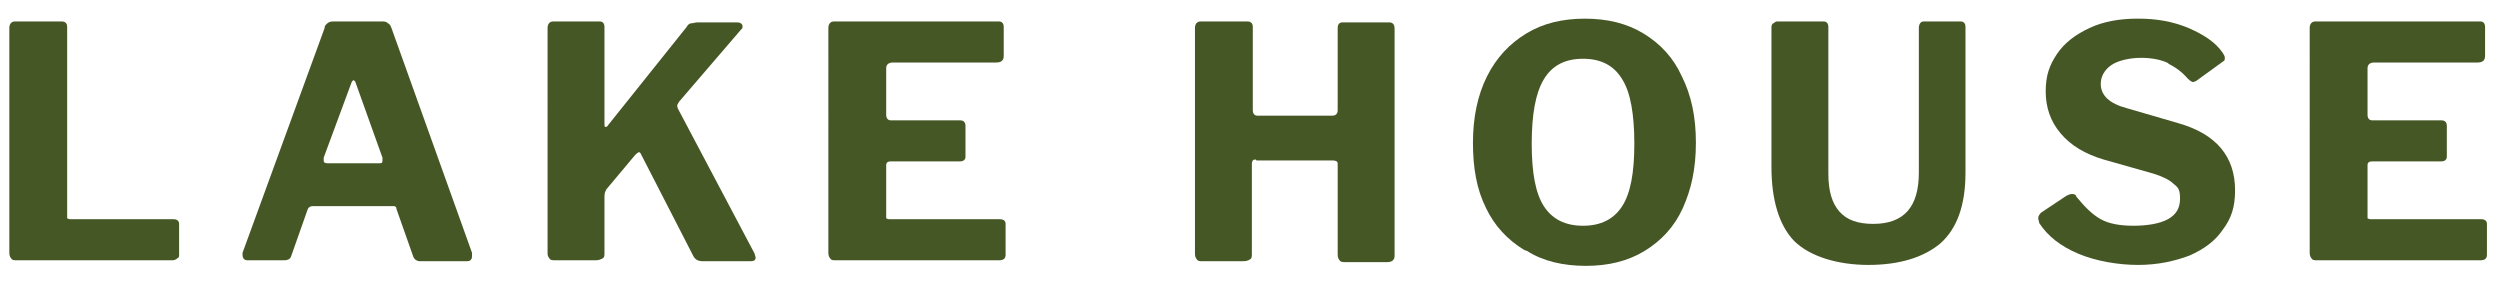 <?xml version="1.0" encoding="UTF-8"?>
<svg id="Layer_1" data-name="Layer 1" xmlns="http://www.w3.org/2000/svg" version="1.1" viewBox="0 0 268 31">
  <defs>
    <style>
      .cls-1 {
        fill: #465726;
        stroke-width: 0px;
      }
    </style>
  </defs>
  <path class="cls-1" d="M1.6,2.3h5c.4,0,.6.2.6.6v20.2c0,.2,0,.3,0,.3,0,0,.2.1.3.1h11.1c.4,0,.6.2.6.5v3.3c0,.2,0,.3-.2.4-.1.1-.3.2-.5.2H1.8c-.3,0-.5,0-.6-.2-.1-.1-.2-.3-.2-.6V3c0-.4.2-.7.6-.7Z"/>
  <path class="cls-1" d="M26,27.5c0-.2,0-.3,0-.4L34.8,3c0-.3.2-.4.3-.5.1-.1.3-.2.6-.2h5.2c.3,0,.5,0,.7.2.2.1.3.3.4.6l8.6,24c0,.1,0,.2,0,.3,0,.2,0,.3-.1.4,0,.1-.2.2-.4.2h-5.1c-.3,0-.6-.2-.7-.5l-1.8-5.1c0-.1,0-.2-.2-.3,0,0-.2,0-.3,0h-8.5c-.2,0-.4.1-.5.3l-1.8,5.1c-.1.3-.4.4-.7.4h-4c-.3,0-.5-.2-.5-.6h0ZM40.7,17.5c.2,0,.3,0,.3-.3s0-.2,0-.3l-2.9-8.1c0-.1-.2-.2-.2-.2s-.1,0-.2.2l-3,8.1c0,.1,0,.2,0,.3,0,.2.1.3.4.3h5.7,0Z"/>
  <path class="cls-1" d="M81,27.6c0,.3-.2.4-.5.4h-5.2c-.5,0-.8-.2-1-.6l-5.6-10.9c0-.1-.2-.2-.2-.2s-.2.1-.4.3l-3.1,3.7c-.1.2-.2.4-.2.7v6.1c0,.3,0,.5-.2.6-.2.1-.4.2-.7.2h-4.4c-.3,0-.5,0-.6-.2-.1-.1-.2-.3-.2-.5V3c0-.4.2-.7.6-.7h5c.3,0,.5.2.5.6v10.4c0,.2,0,.3.1.3s.2,0,.3-.2l8.4-10.5c.1-.2.3-.4.5-.4.2,0,.4-.1.7-.1h4.1c.2,0,.4,0,.5.1.1,0,.2.2.2.3s0,.3-.1.3l-6.7,7.8c-.1.2-.2.3-.2.4s0,.2.1.4l8.2,15.5c0,.1.1.3.1.4h0Z"/>
  <path class="cls-1" d="M89.6,2.3h17.5c.3,0,.5.2.5.6v3.1c0,.5-.3.7-.8.7h-11.1c-.4,0-.7.2-.7.6v5c0,.4.2.6.5.6h7.4c.4,0,.6.2.6.6v3.3c0,.3-.2.5-.6.5h-7.4c-.3,0-.5.1-.5.4v5.4c0,.2,0,.3,0,.3,0,0,.2.1.3.1h11.9c.4,0,.6.2.6.5v3.3c0,.4-.2.6-.7.6h-17.5c-.3,0-.5,0-.6-.2-.1-.1-.2-.3-.2-.6V3c0-.4.2-.7.6-.7h0Z"/>
  <path class="cls-1" d="M134.6,17.1c-.1,0-.2,0-.3.1,0,0-.1.2-.1.3v9.7c0,.3,0,.5-.2.6-.1.1-.4.2-.7.2h-4.4c-.3,0-.5,0-.6-.2-.1-.1-.2-.3-.2-.6V3c0-.4.2-.7.6-.7h5c.4,0,.6.2.6.6v8.9c0,.4.2.6.5.6h8c.4,0,.6-.2.6-.6V3c0-.4.2-.6.5-.6h5c.4,0,.6.2.6.7v24.3c0,.5-.3.7-.8.7h-4.4c-.3,0-.6,0-.7-.2-.1-.1-.2-.3-.2-.6v-9.7c0-.1,0-.2-.1-.3,0,0-.2-.1-.4-.1h-8.2Z"/>
  <path class="cls-1" d="M163.4,26.8c-1.8-1.1-3.2-2.6-4.1-4.5-1-2-1.4-4.3-1.4-7s.5-5.1,1.5-7.1c1-2,2.4-3.5,4.2-4.6,1.8-1.1,3.9-1.6,6.3-1.6s4.5.5,6.3,1.6c1.8,1.1,3.2,2.6,4.1,4.6,1,2,1.5,4.3,1.5,7.1s-.5,5-1.4,7-2.3,3.5-4.1,4.6c-1.8,1.1-3.9,1.6-6.3,1.6s-4.6-.5-6.3-1.6h0ZM173.9,22.1c.9-1.4,1.3-3.6,1.3-6.7s-.4-5.5-1.3-6.9c-.9-1.5-2.3-2.2-4.2-2.2s-3.3.7-4.2,2.2c-.9,1.5-1.3,3.8-1.3,6.9s.4,5.3,1.3,6.7c.9,1.4,2.3,2.1,4.2,2.1s3.3-.7,4.2-2.1h0Z"/>
  <path class="cls-1" d="M208,26.1c-1.8,1.5-4.4,2.3-7.7,2.3s-6.3-.9-8-2.6c-1.6-1.7-2.4-4.4-2.4-7.9V3c0-.2,0-.4.2-.5s.2-.2.4-.2h5c.3,0,.5.2.5.6v15.7c0,1.9.4,3.2,1.2,4.1.8.9,2,1.3,3.6,1.3,3.3,0,4.9-1.8,4.9-5.5V3c0-.4.2-.7.5-.7h4c.3,0,.5.2.5.6v15.6c0,3.5-.9,6-2.7,7.6Z"/>
  <path class="cls-1" d="M232.5,6.8c-.8-.4-1.8-.6-3-.6s-2.5.3-3.2.8c-.7.5-1.1,1.2-1.1,2,0,1.2.9,2.1,2.8,2.6l5.5,1.6c2.1.6,3.6,1.5,4.6,2.7,1,1.2,1.5,2.7,1.5,4.5s-.4,3-1.3,4.2c-.8,1.2-2,2.1-3.6,2.8-1.6.6-3.4,1-5.5,1s-4.5-.4-6.4-1.2c-1.9-.8-3.3-1.9-4.2-3.3,0-.2-.1-.3-.1-.5s.1-.4.3-.6l2.7-1.8c.2-.1.4-.2.6-.2s.4,0,.5.3c.9,1.1,1.7,1.9,2.6,2.4.9.5,2.1.7,3.5.7s2.8-.2,3.7-.7c.9-.5,1.3-1.2,1.3-2.2s-.2-1.2-.7-1.6c-.4-.4-1.2-.8-2.2-1.1l-5.3-1.5c-2-.6-3.5-1.5-4.6-2.8-1.1-1.3-1.6-2.8-1.6-4.5s.4-2.8,1.2-4c.8-1.2,2-2.1,3.5-2.8,1.5-.7,3.2-1,5.2-1s3.7.3,5.4,1c1.6.7,2.9,1.5,3.7,2.7.1.2.2.3.2.5s0,.3-.2.4l-2.9,2.1c-.1,0-.2.1-.3.1-.1,0-.3-.1-.6-.4-.6-.7-1.3-1.2-2.1-1.6h0Z"/>
  <path class="cls-1" d="M248.4,2.3h17.5c.3,0,.5.2.5.6v3.1c0,.5-.3.7-.8.7h-11.1c-.4,0-.7.2-.7.6v5c0,.4.2.6.5.6h7.4c.4,0,.6.2.6.6v3.3c0,.3-.2.5-.6.5h-7.4c-.3,0-.5.1-.5.4v5.4c0,.2,0,.3,0,.3,0,0,.2.1.3.1h11.9c.4,0,.6.2.6.5v3.3c0,.4-.2.6-.7.6h-17.5c-.3,0-.5,0-.6-.2-.1-.1-.2-.3-.2-.6V3c0-.4.2-.7.6-.7h0Z"/>
</svg>